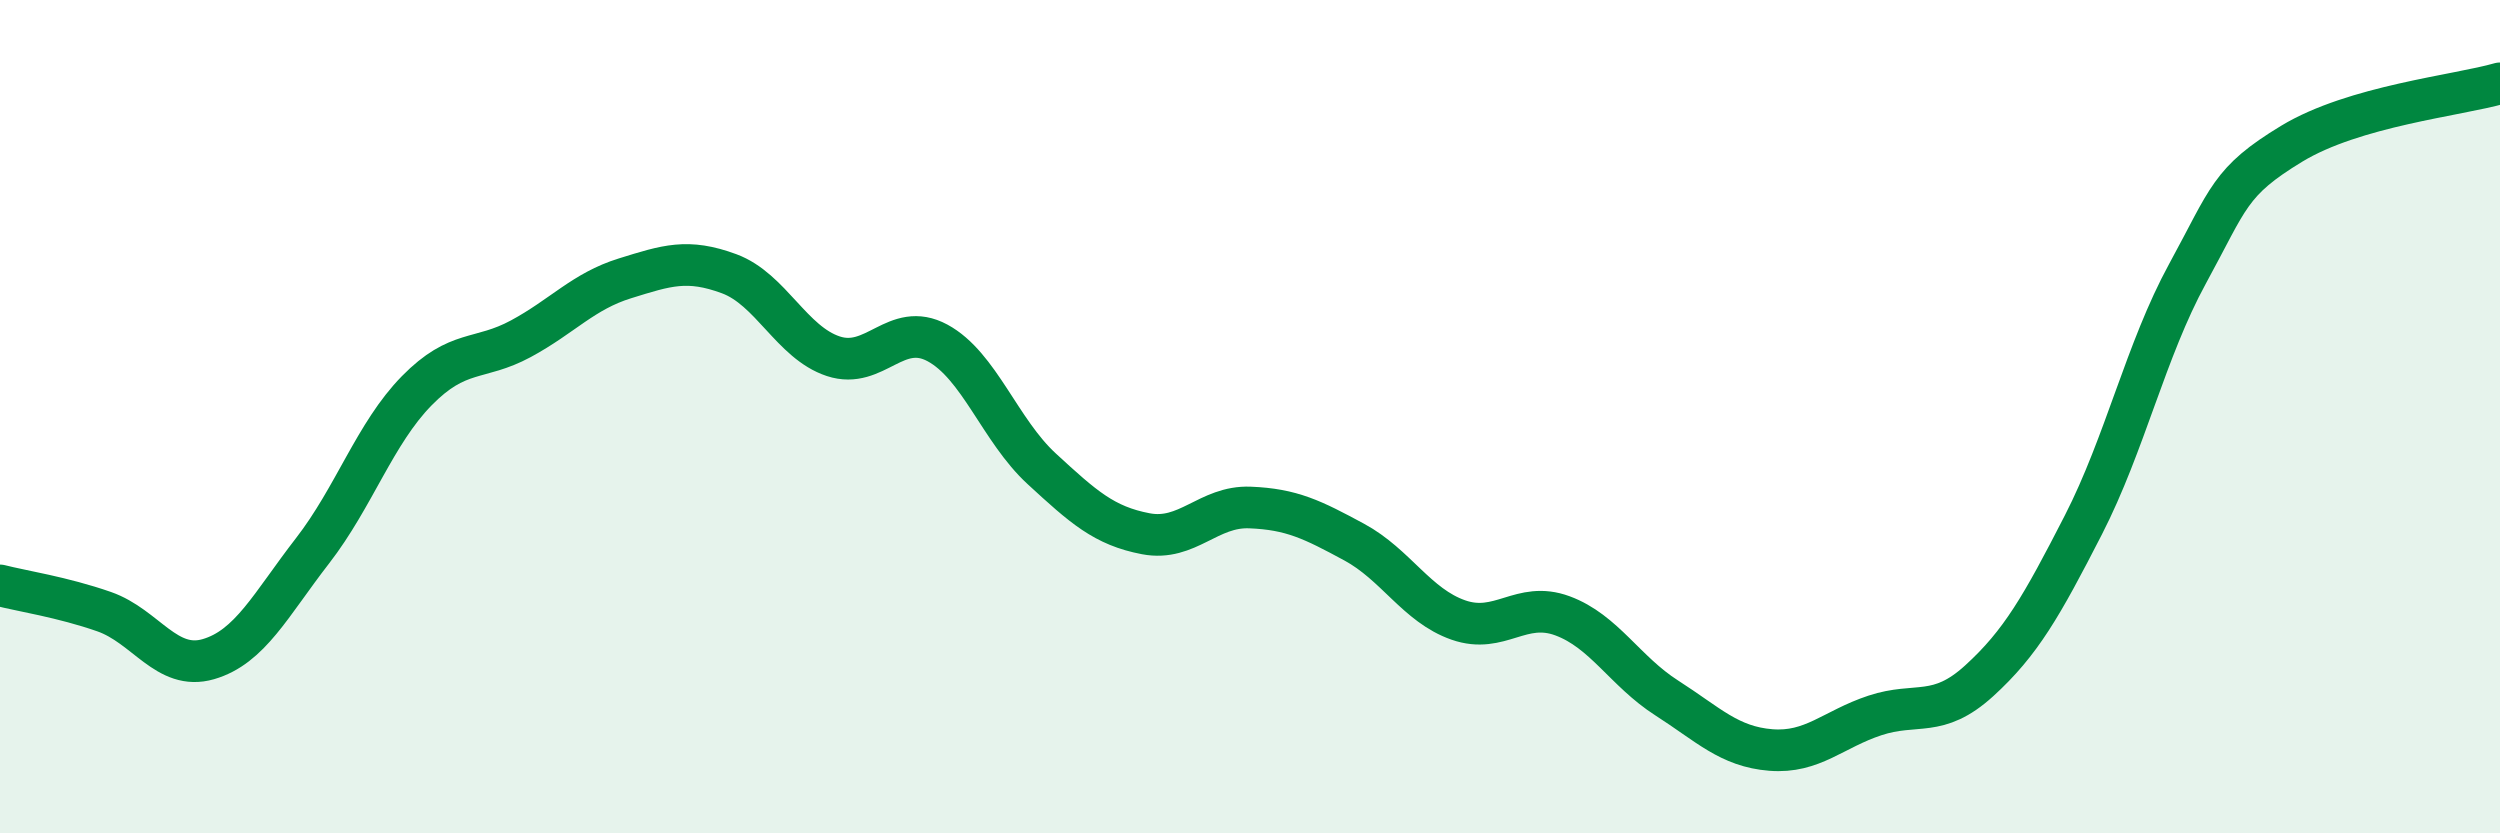 
    <svg width="60" height="20" viewBox="0 0 60 20" xmlns="http://www.w3.org/2000/svg">
      <path
        d="M 0,14.05 C 0.5,14.18 1.5,14.33 2.5,14.68 C 3.5,15.03 4,16.11 5,15.82 C 6,15.53 6.5,14.51 7.5,13.22 C 8.5,11.93 9,10.4 10,9.38 C 11,8.36 11.5,8.67 12.5,8.13 C 13.5,7.59 14,6.99 15,6.68 C 16,6.37 16.5,6.2 17.5,6.57 C 18.5,6.94 19,8.22 20,8.55 C 21,8.88 21.5,7.69 22.5,8.23 C 23.5,8.77 24,10.33 25,11.25 C 26,12.17 26.5,12.62 27.5,12.81 C 28.5,13 29,12.14 30,12.18 C 31,12.22 31.5,12.47 32.5,13.01 C 33.5,13.55 34,14.53 35,14.88 C 36,15.23 36.5,14.41 37.5,14.78 C 38.5,15.15 39,16.11 40,16.75 C 41,17.39 41.5,17.92 42.5,18 C 43.5,18.08 44,17.5 45,17.17 C 46,16.84 46.5,17.25 47.5,16.34 C 48.5,15.43 49,14.55 50,12.6 C 51,10.65 51.5,8.4 52.5,6.57 C 53.5,4.74 53.5,4.36 55,3.45 C 56.5,2.54 59,2.29 60,2L60 20L0 20Z"
        fill="#008740"
        opacity="0.1"
        stroke-linecap="round"
        stroke-linejoin="round"
      />
      <path
        d="M 0,14.05 C 0.5,14.18 1.5,14.33 2.5,14.68 C 3.5,15.03 4,16.11 5,15.82 C 6,15.53 6.5,14.51 7.5,13.22 C 8.5,11.93 9,10.4 10,9.38 C 11,8.36 11.5,8.67 12.5,8.13 C 13.5,7.59 14,6.99 15,6.68 C 16,6.37 16.5,6.2 17.5,6.57 C 18.5,6.94 19,8.22 20,8.55 C 21,8.88 21.5,7.69 22.5,8.23 C 23.5,8.77 24,10.33 25,11.25 C 26,12.17 26.5,12.62 27.5,12.81 C 28.5,13 29,12.14 30,12.18 C 31,12.22 31.5,12.47 32.5,13.01 C 33.5,13.55 34,14.53 35,14.88 C 36,15.23 36.5,14.41 37.5,14.78 C 38.5,15.15 39,16.11 40,16.75 C 41,17.39 41.5,17.92 42.5,18 C 43.5,18.08 44,17.5 45,17.17 C 46,16.84 46.5,17.25 47.5,16.34 C 48.5,15.43 49,14.55 50,12.6 C 51,10.65 51.5,8.4 52.5,6.57 C 53.5,4.74 53.5,4.36 55,3.45 C 56.5,2.54 59,2.29 60,2"
        stroke="#008740"
        stroke-width="1"
        fill="none"
        stroke-linecap="round"
        stroke-linejoin="round"
      />
    </svg>
  